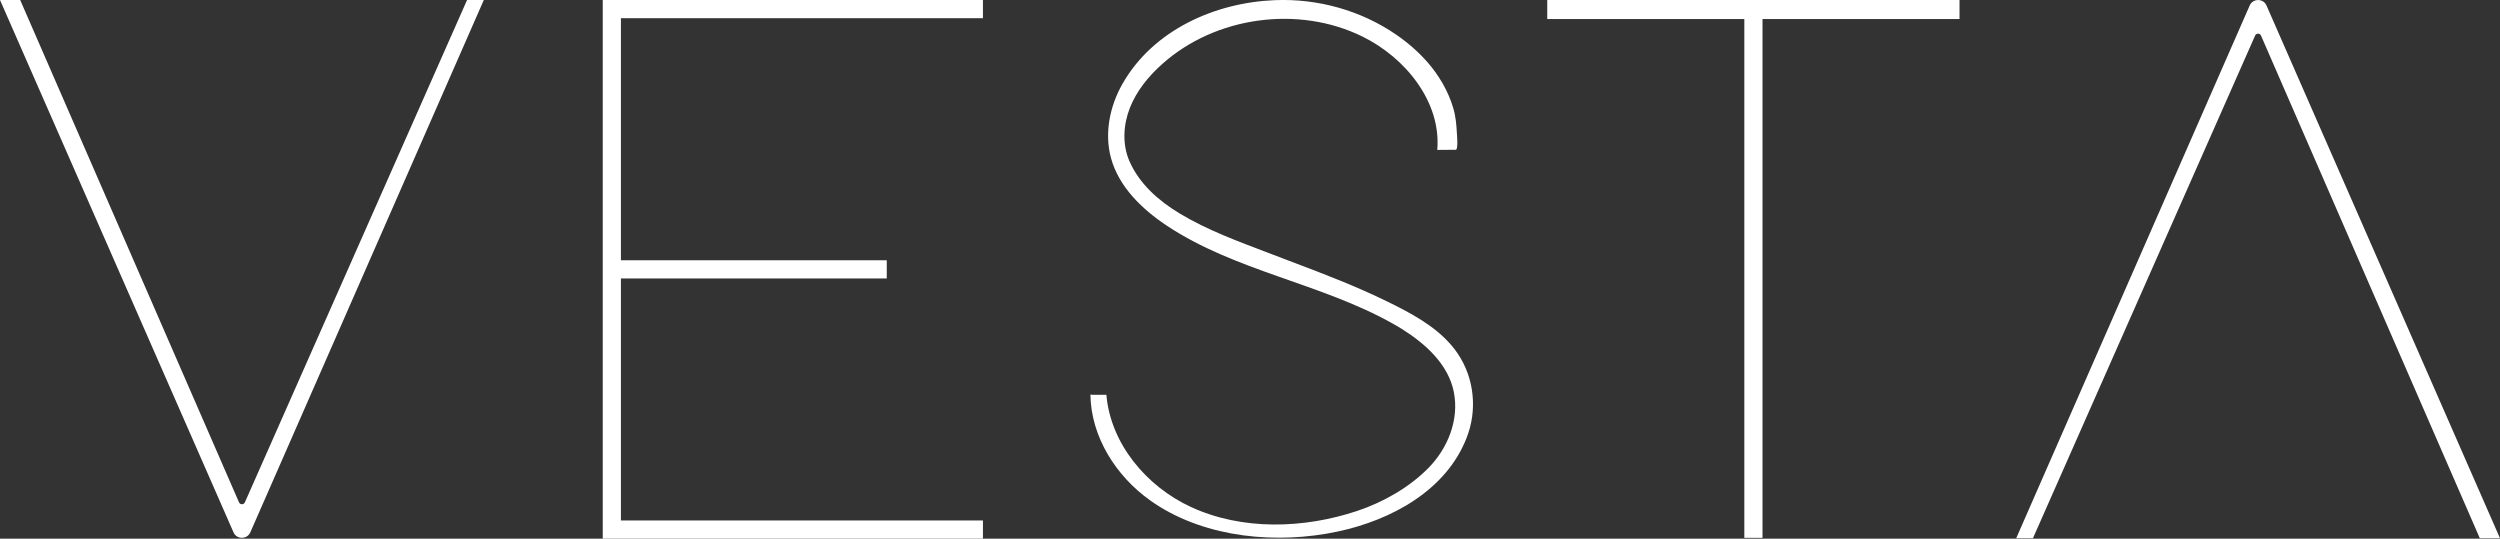 <?xml version="1.0" encoding="UTF-8"?>
<svg xmlns="http://www.w3.org/2000/svg" viewBox="0 0 349.36 75.28">
  <rect x="0" y="0" width="349.36" height="75.28" fill="#333333" stroke="none"/>
  <defs>
    <style>.d{fill:#fff;}</style>
  </defs>
  <g id="a"></g>
  <g id="b">
    <g id="c">
      <g>
        <polygon class="d" points="86.77 2.54 86.77 36.37 123.92 36.37 123.92 38.91 86.77 38.91 86.77 72.73 137.36 72.73 137.36 75.28 84.23 75.28 84.23 0 137.36 0 137.36 2.54 86.77 2.54"></polygon>
        <path class="d" d="M0,0H2.82l30.58,70.2c.15,.35,.66,.36,.82,0L65.27,0h2.34L34.98,74.39c-.45,1.02-1.91,1.02-2.35,0L0,0Z"></path>
        <path class="d" d="M152.61,55.17c.67,0,1.33,0,2,0,.58,6.83,5.59,12.8,11.82,15.68,7.19,3.32,15.8,3.02,23.2,.56,3.64-1.21,7.33-3.3,10.01-6.04,2.69-2.75,4.3-6.73,3.52-10.61-.78-3.9-4.05-6.79-7.29-8.81-.41-.25-.82-.5-1.24-.73-10.03-5.64-22.04-7.33-31.61-13.71-3.47-2.31-6.68-5.43-7.77-9.44-.93-3.45-.17-7.21,1.59-10.32C161.12,4.21,169.75,.36,178.17,.02c5.99-.24,12.01,1.43,16.95,4.83,1.6,1.1,3.08,2.38,4.36,3.84,1.62,1.86,2.9,4.04,3.6,6.4,.35,1.17,.44,2.28,.51,3.48,.01,.21,.21,2.36-.15,2.36-.76,0-1.83,.02-2.59,.02,.57-6.7-4.43-12.89-10.49-15.86-8.95-4.38-20.49-2.79-27.92,3.83-1.92,1.71-3.6,3.76-4.54,6.14-.94,2.39-1.09,5.15-.05,7.5,1.4,3.17,4.08,5.51,7,7.27,3.9,2.35,8.18,3.9,12.42,5.52,4.48,1.72,9.01,3.35,13.4,5.3,1.05,.47,2.1,.95,3.14,1.46,3.25,1.59,6.6,3.34,9,6.12,2.73,3.15,3.67,7.51,2.61,11.53-.12,.44-.26,.87-.42,1.3-2.84,7.48-10.6,11.63-18.06,13.22-8.4,1.79-18.25,.93-25.54-3.89-.22-.14-.43-.29-.64-.44-4.81-3.41-8.3-8.92-8.38-14.8,.08,0,.15,0,.23,0"></path>
        <polygon class="d" points="273.83 0 273.83 2.66 246.3 2.66 246.3 75.16 243.76 75.16 243.76 2.66 216.22 2.66 216.22 0 273.83 0"></polygon>
        <path class="d" d="M349.36,75.22h-2.82L315.96,4.97c-.15-.35-.66-.36-.82,0l-31.05,70.25h-2.34L314.38,.77c.45-1.02,1.91-1.02,2.35,0l32.63,74.45Z"></path>
      </g>
    </g>
  </g>
</svg>

